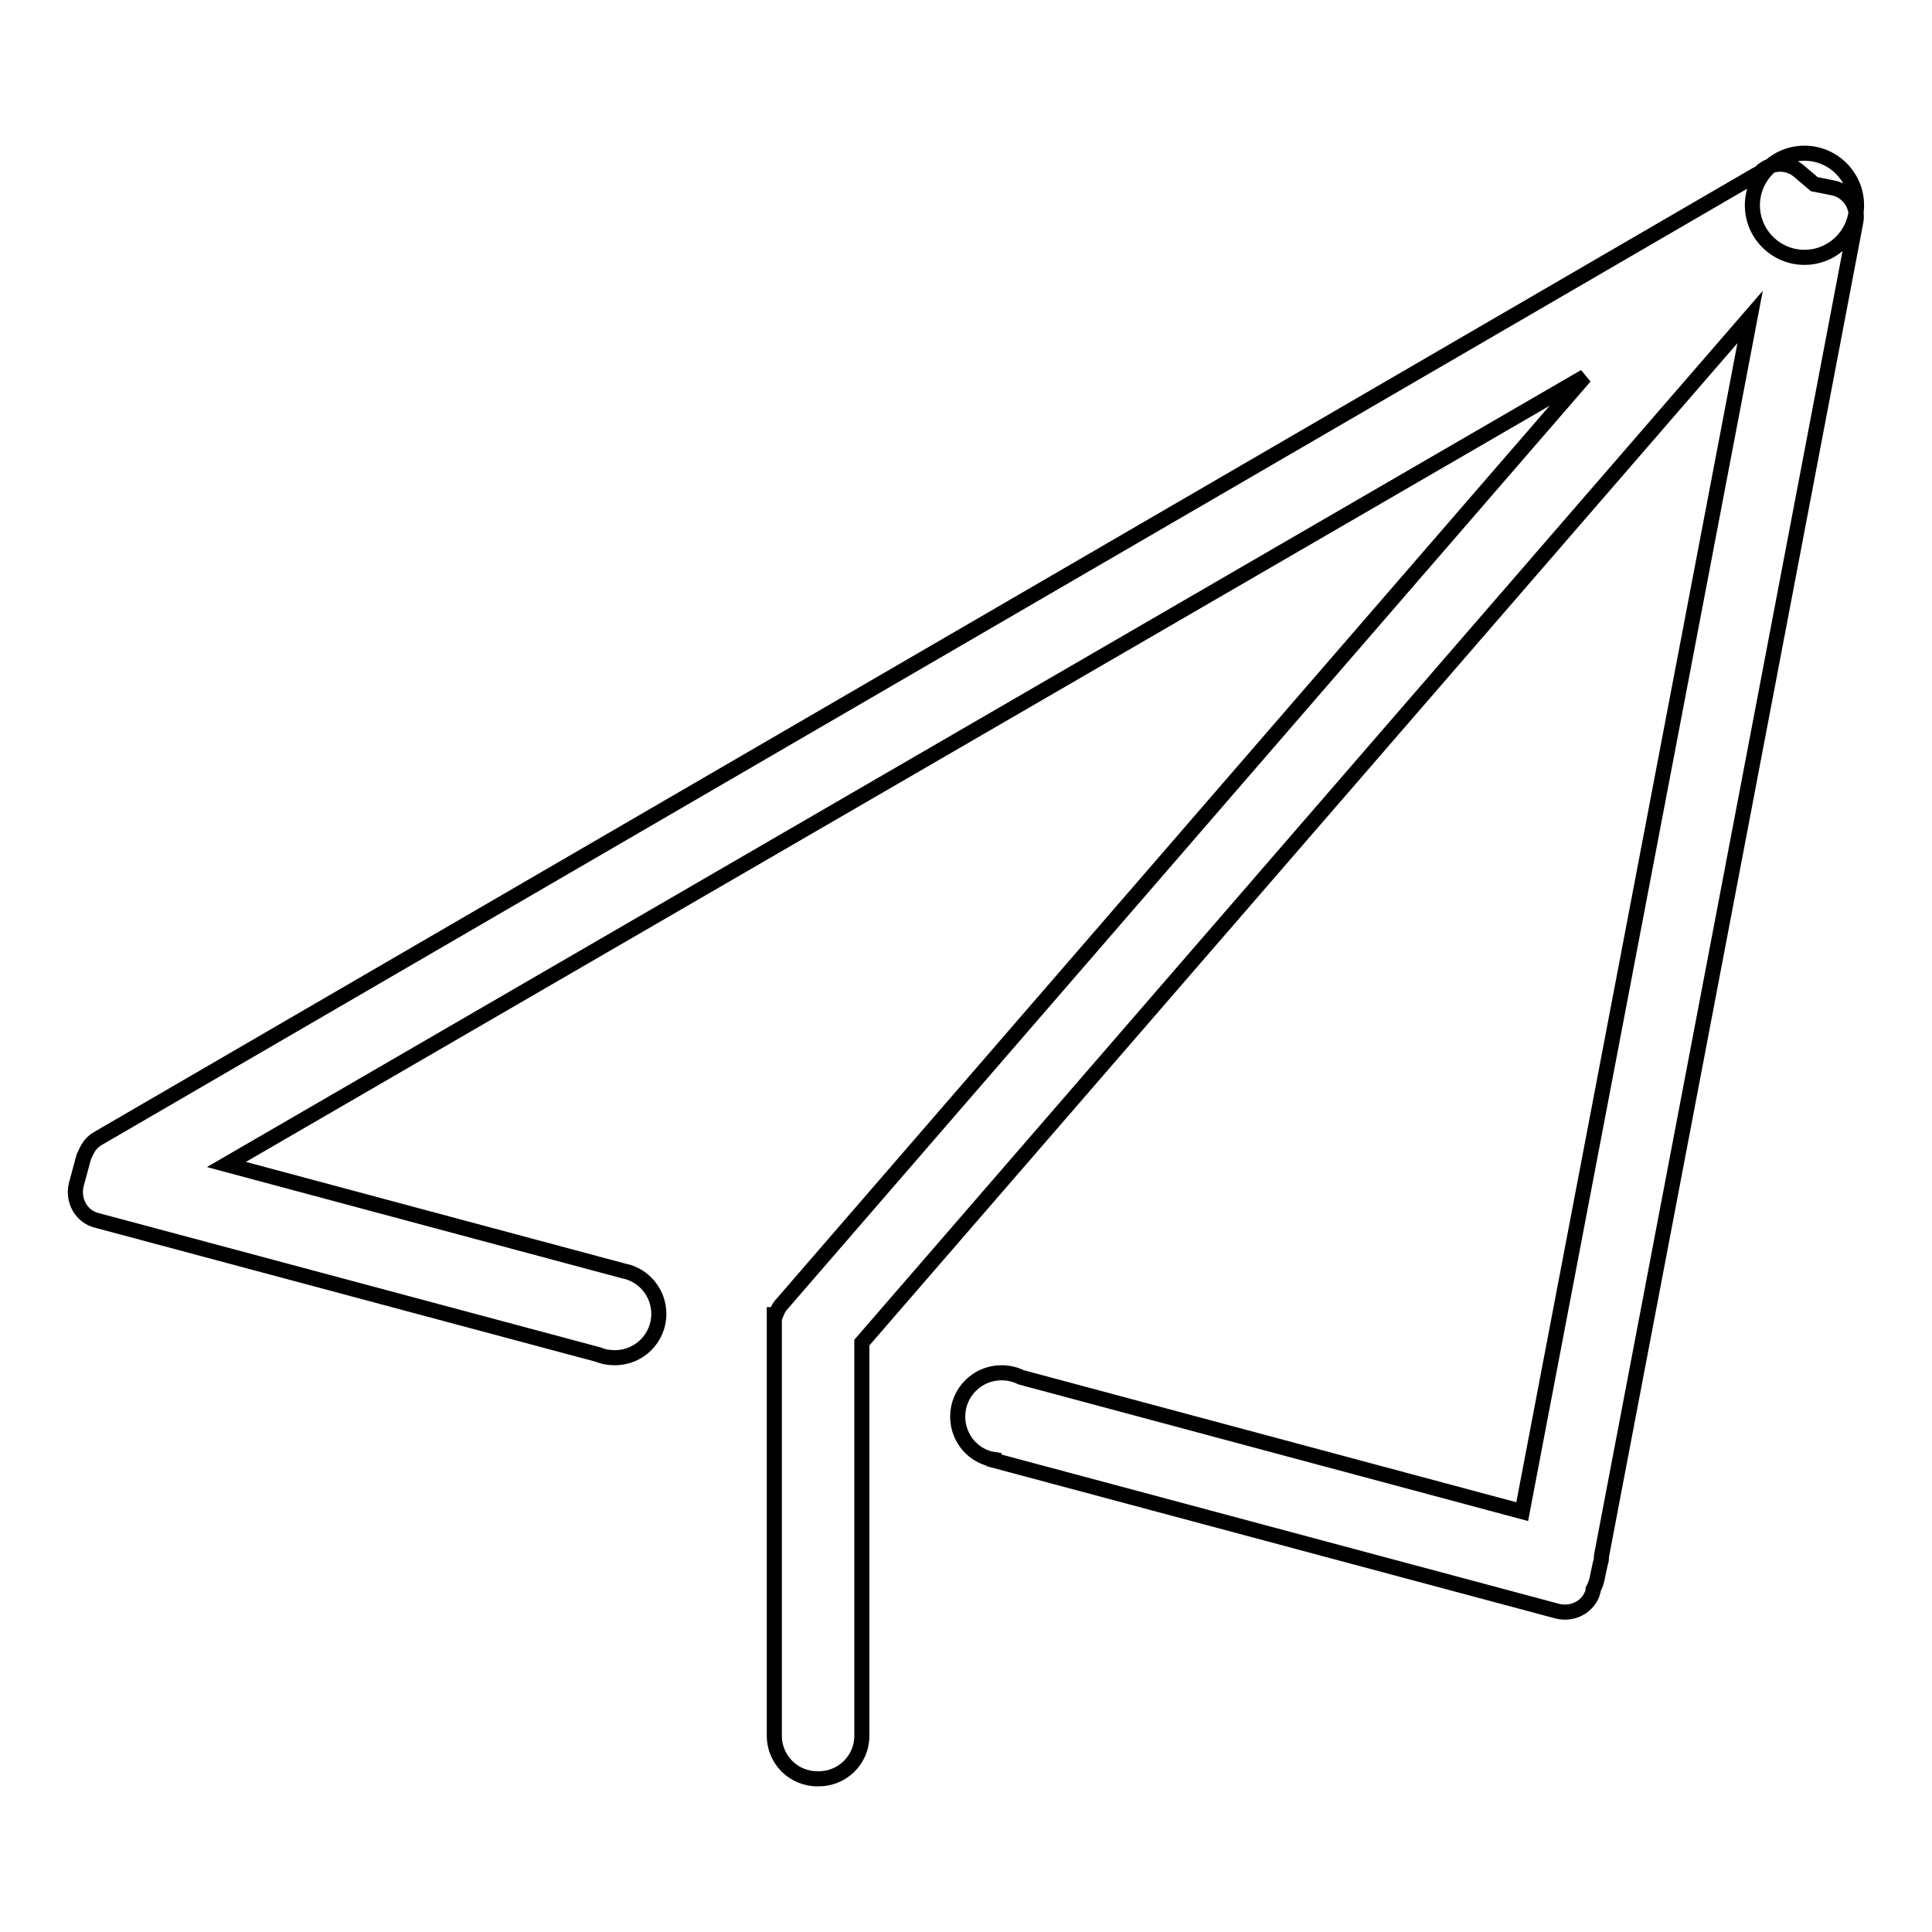 <?xml version="1.0" encoding="utf-8"?>
<!-- Svg Vector Icons : http://www.onlinewebfonts.com/icon -->
<!DOCTYPE svg PUBLIC "-//W3C//DTD SVG 1.1//EN" "http://www.w3.org/Graphics/SVG/1.1/DTD/svg11.dtd">
<svg version="1.1" xmlns="http://www.w3.org/2000/svg" xmlns:xlink="http://www.w3.org/1999/xlink" x="0px" y="0px" viewBox="0 0 256 256" enable-background="new 0 0 256 256" xml:space="preserve">
<g> <path stroke-width="2" fill-opacity="0" stroke="#000000"  d="M242.9,24.9l-2.5-0.5l-2-1.7c-1.6-1.4-4-1.2-5.3,0.3c-0.1,0-0.2,0.1-0.3,0.1L12.9,150.9 c-0.5,0.3-0.9,0.7-1.2,1.2c-0.2,0.3-0.4,0.8-0.6,1.2l-1,3.7c-0.5,2.1,0.7,4.2,2.7,4.7l66.5,17.8c0.7,0.3,1.4,0.4,2.2,0.4 c3.2,0,5.8-2.6,5.8-5.8c0-2.8-2-5.2-4.7-5.7L30,154.3L210,49.9L103.6,172.8c-0.4,0.4-0.6,0.9-0.8,1.4h-0.2v55.8 c0,3.1,2.5,5.7,5.7,5.7h0.2c3.1,0,5.7-2.5,5.7-5.7v-52.1L231.9,42l-30.2,158.3l-66.4-17.8c-0.8-0.4-1.7-0.6-2.6-0.6 c-3.2,0-5.8,2.6-5.8,5.8c0,2.9,2.1,5.3,4.8,5.7l0,0.1l74.7,20c2.1,0.5,4.2-0.7,4.7-2.7l0-0.2c0.2-0.4,0.4-0.8,0.5-1.3l0.4-1.9 l0.1-0.4c0.1-0.3,0.1-0.5,0.1-0.8l33.7-176.8C246.3,27.3,244.9,25.3,242.9,24.9z M232.2,27.2c0,3.8,3.1,6.9,6.9,6.9 c3.8,0,6.9-3.1,6.9-6.9s-3.1-6.9-6.9-6.9C235.3,20.3,232.2,23.4,232.2,27.2z"/></g>
</svg>